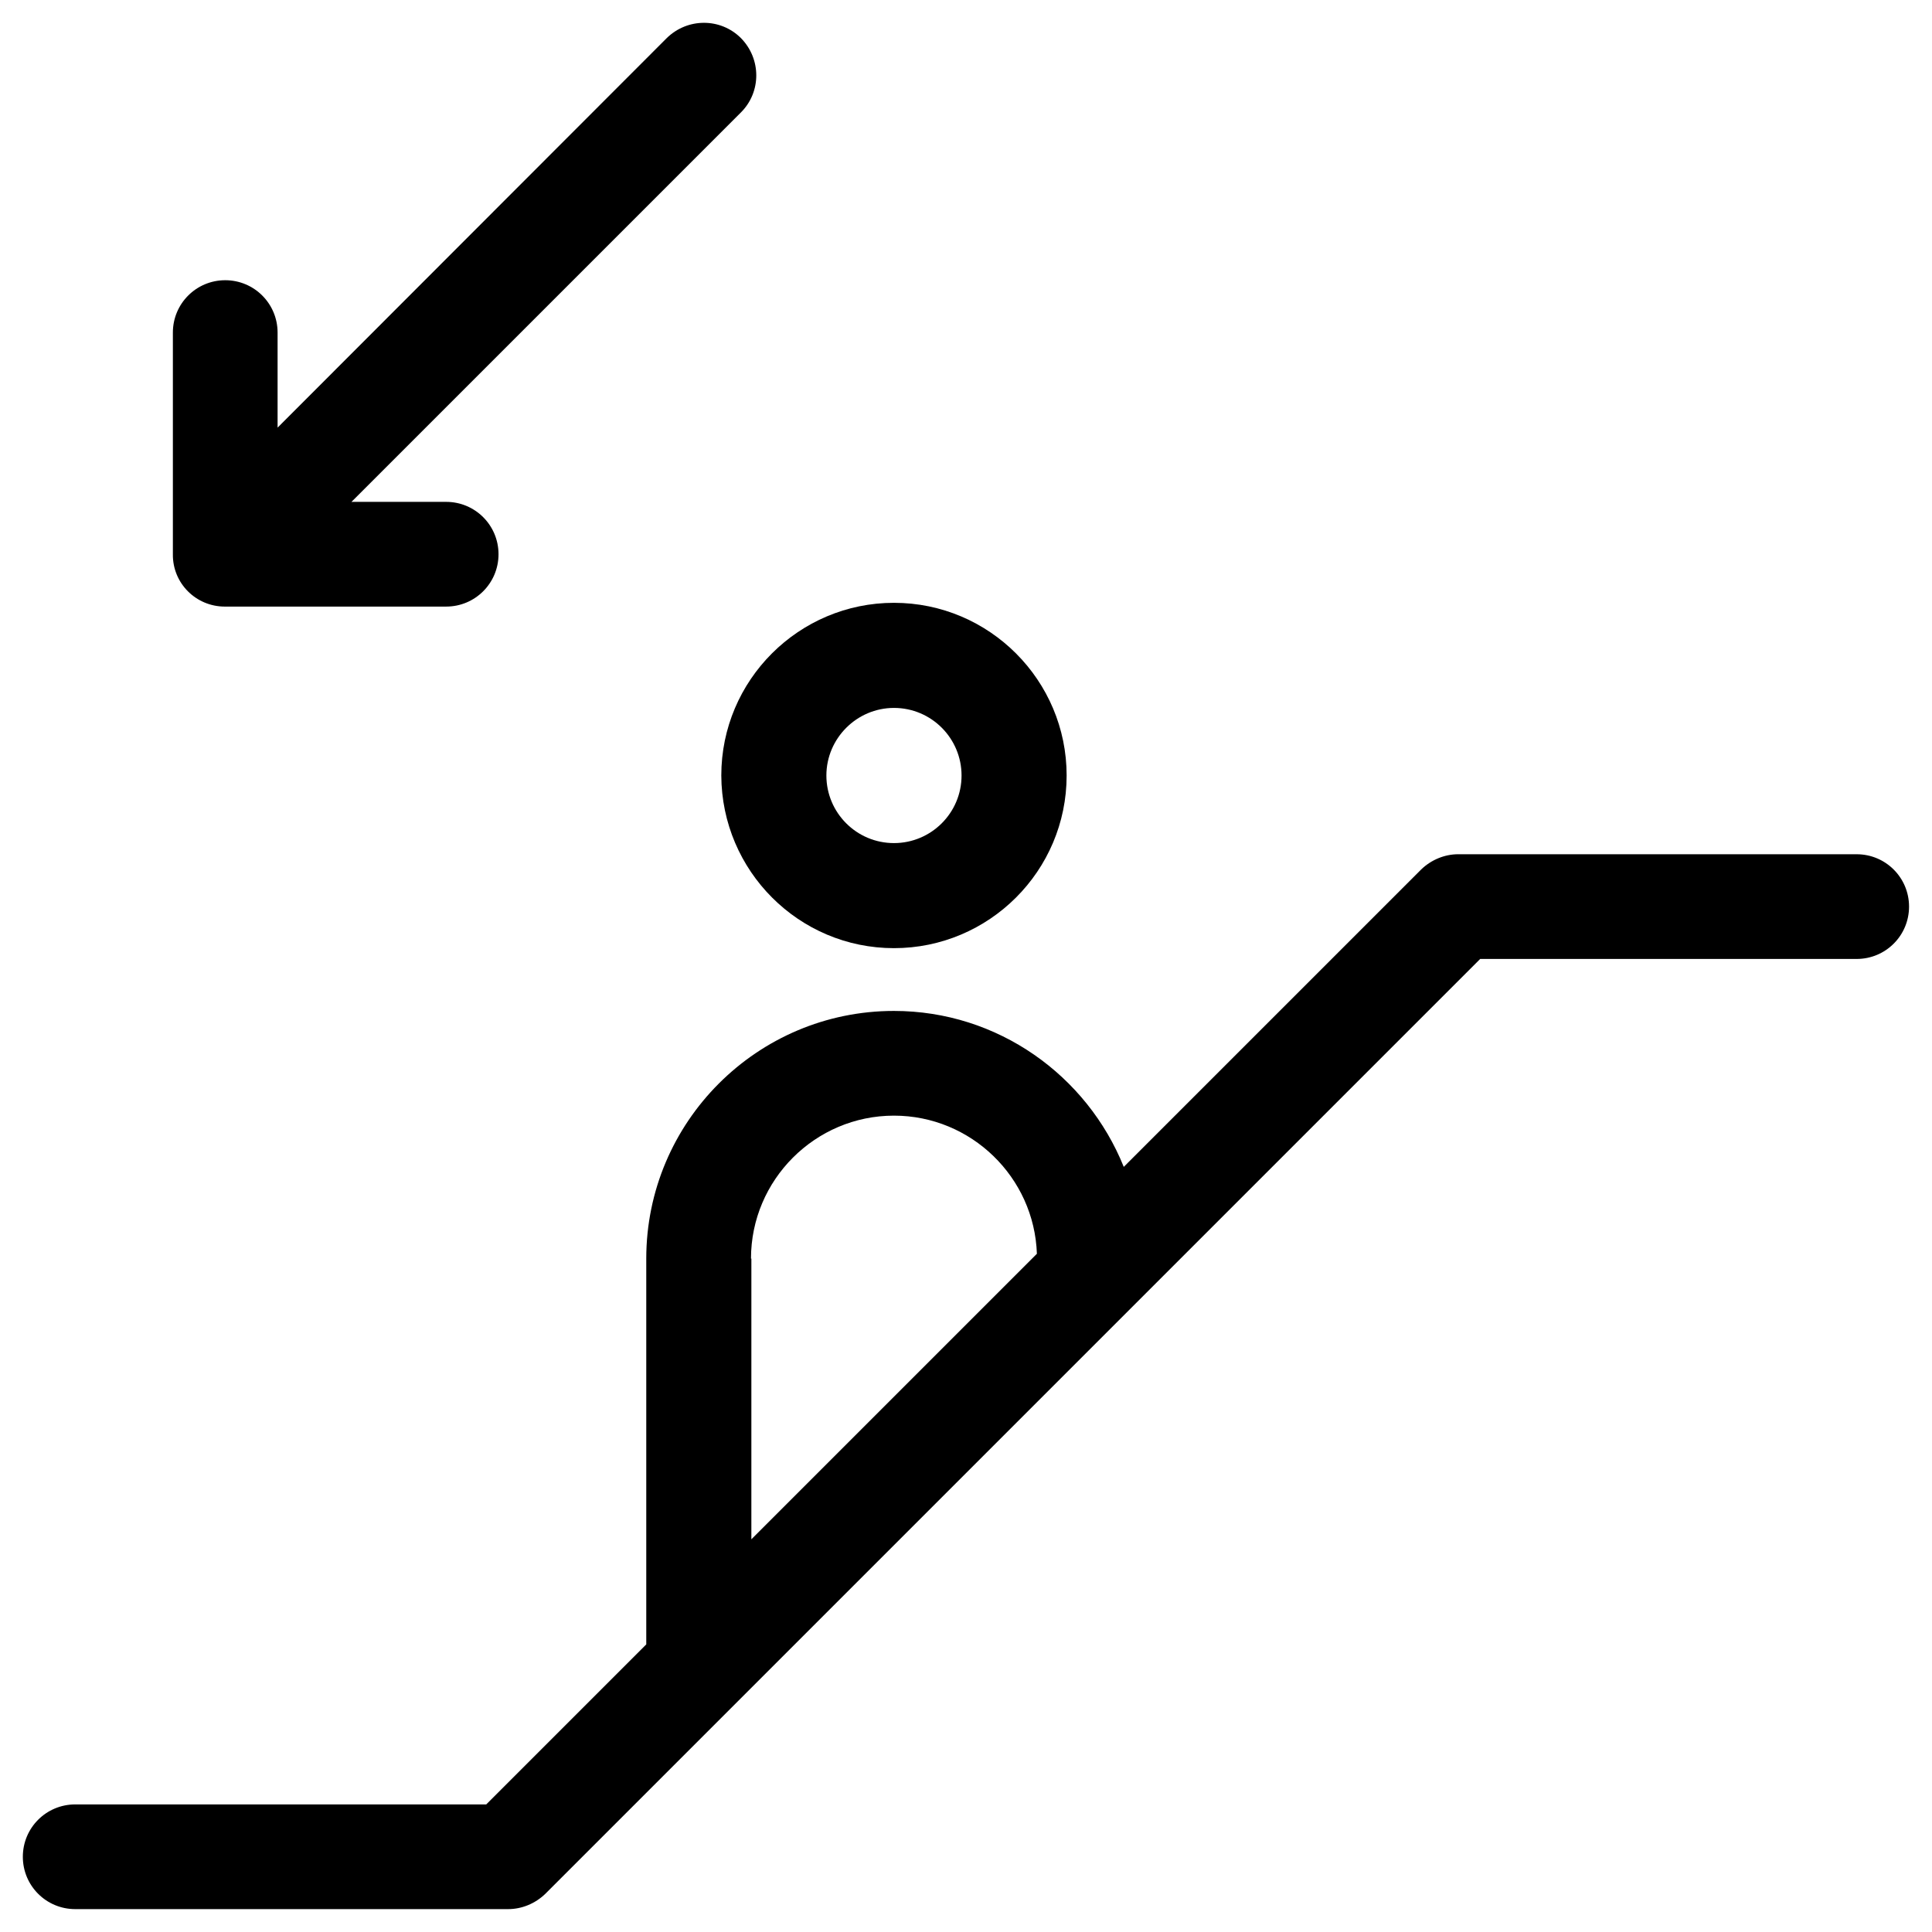 <?xml version="1.0" encoding="UTF-8"?>
<!-- Uploaded to: ICON Repo, www.iconrepo.com, Generator: ICON Repo Mixer Tools -->
<svg fill="#000000" width="800px" height="800px" version="1.1" viewBox="144 144 512 512" xmlns="http://www.w3.org/2000/svg">
 <g>
  <path d="m636.06 370.38h-105.59c-3.641 0-7.184 1.477-9.84 4.035l-78.82 78.82c-9.742-24.207-33.359-41.328-60.91-41.328-36.211 0-65.633 29.422-65.633 65.633v102.24l-42.41 42.41h-108.93c-7.676 0-13.875 6.199-13.875 13.875 0 7.672 6.199 13.871 13.875 13.871h114.73c3.641 0 7.184-1.477 9.84-4.035l247.77-247.77h99.777c7.676 0 13.875-6.199 13.875-13.875-0.004-7.672-6.203-13.871-13.875-13.871zm-293.04 107.16c0-20.859 17.023-37.883 37.883-37.883 20.469 0 37.195 16.336 37.883 36.605l-75.668 75.668 0.004-74.391z"/>
  <path d="m380.91 395.27c25.191 0 45.758-20.469 45.758-45.758 0-25.191-20.469-45.758-45.758-45.758-25.191 0-45.758 20.469-45.758 45.758 0.098 25.293 20.566 45.758 45.758 45.758zm0-63.664c9.938 0 17.91 8.07 17.91 17.91 0 9.938-8.07 17.91-17.91 17.91-9.938 0-17.91-8.07-17.91-17.91 0-9.84 8.07-17.91 17.91-17.91z"/>
  <path d="m203.59 304.75h58.648c7.676 0 13.875-6.199 13.875-13.875 0-7.676-6.199-13.875-13.875-13.875l-25.094 0.004 103.22-103.22c5.41-5.41 5.41-14.168 0-19.68-5.41-5.41-14.168-5.41-19.68 0l-103.12 103.22v-25.188c0-7.676-6.199-13.875-13.875-13.875s-13.875 6.199-13.875 13.875v58.746c-0.094 7.672 6.106 13.871 13.777 13.871z"/>
 </g>
</svg>
